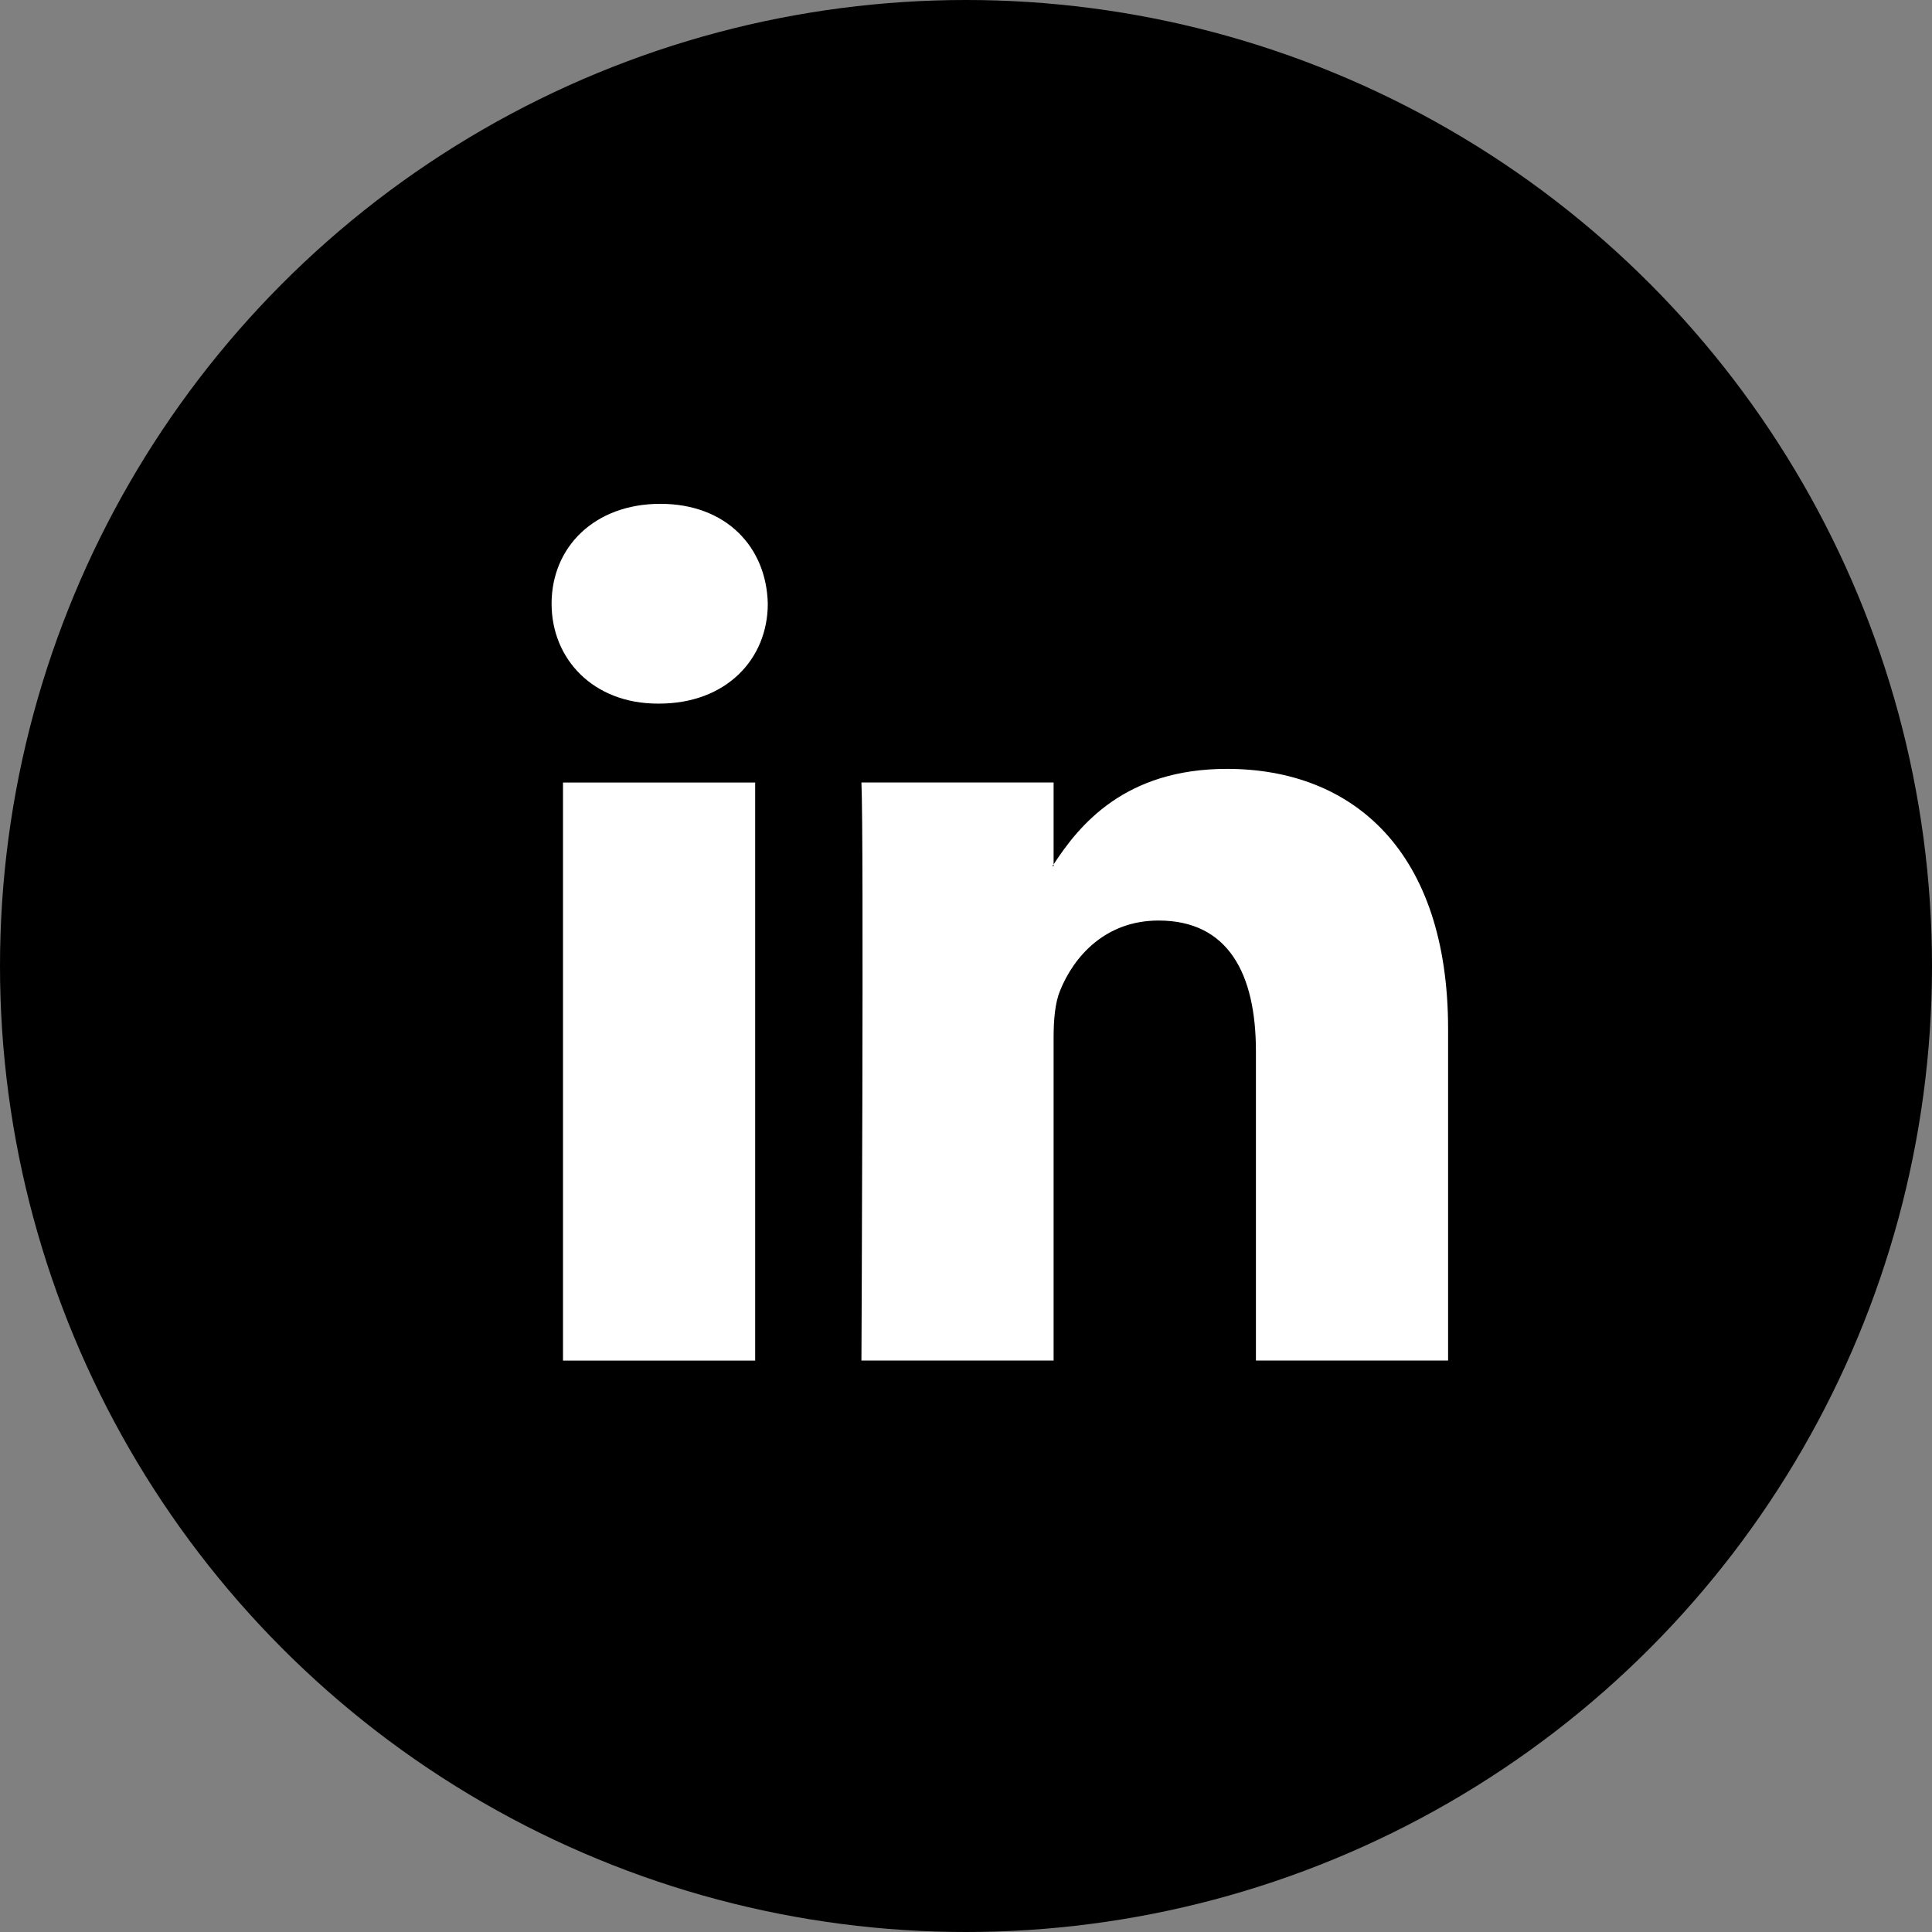 <svg width="32" height="32" viewBox="0 0 32 32" fill="none" xmlns="http://www.w3.org/2000/svg">
<rect x="0" y="0" width="32" height="32" fill="#808080" stroke="none"/>
<circle cx="16" cy="16" r="16" fill="black"/>
<path fill-rule="evenodd" clip-rule="evenodd" d="M10.937 8.345C9.848 8.345 9.136 9.06 9.136 9.999C9.136 10.918 9.828 11.654 10.895 11.654H10.916C12.027 11.654 12.717 10.918 12.717 9.999C12.696 9.06 12.027 8.345 10.937 8.345ZM23.985 17.044V22.535H20.802V17.412C20.802 16.126 20.342 15.247 19.19 15.247C18.31 15.247 17.787 15.839 17.557 16.411C17.473 16.616 17.451 16.9 17.451 17.187V22.535H14.268C14.268 22.535 14.31 13.858 14.268 12.96H17.451V14.317C17.448 14.322 17.445 14.327 17.441 14.332L17.441 14.332C17.437 14.337 17.433 14.343 17.43 14.348H17.451V14.317C17.875 13.666 18.629 12.735 20.321 12.735C22.415 12.735 23.985 14.104 23.985 17.044ZM12.508 22.536H9.325V12.961H12.508V22.536Z" fill="white"/>
</svg>

